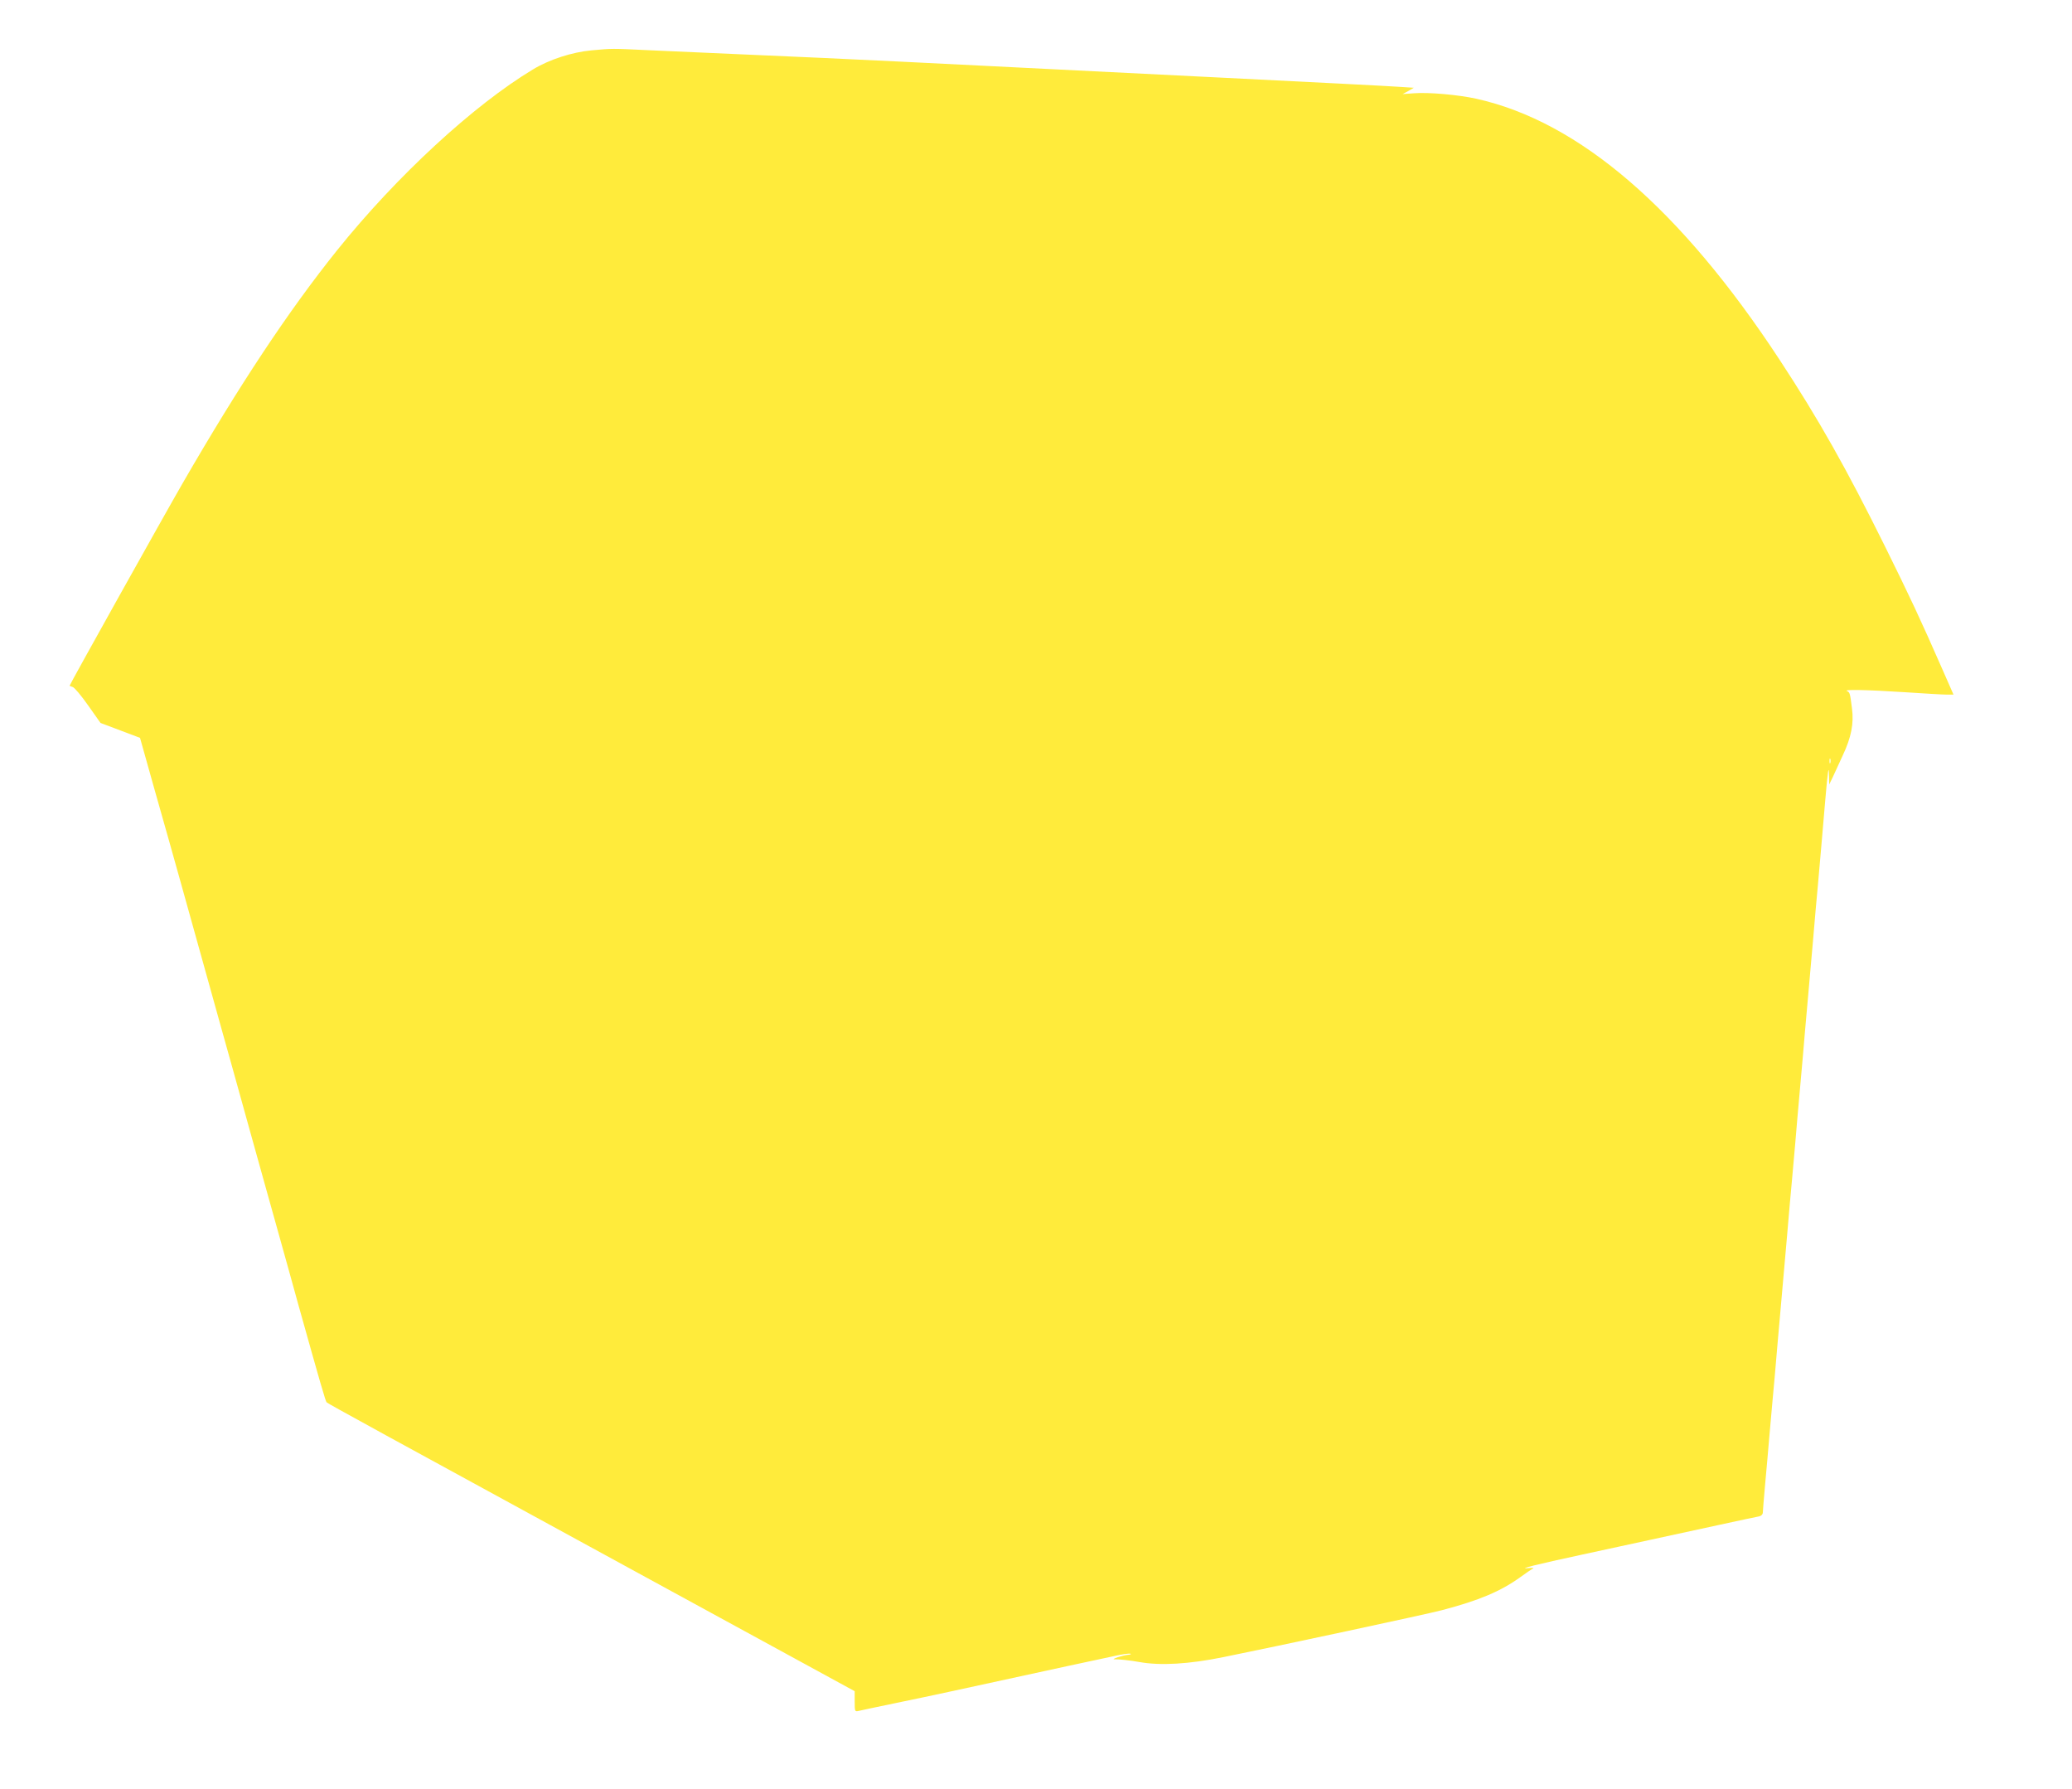 <?xml version="1.0" standalone="no"?>
<!DOCTYPE svg PUBLIC "-//W3C//DTD SVG 20010904//EN"
 "http://www.w3.org/TR/2001/REC-SVG-20010904/DTD/svg10.dtd">
<svg version="1.0" xmlns="http://www.w3.org/2000/svg"
 width="1280pt" height="1105pt" viewBox="0 0 1280 1105"
 preserveAspectRatio="xMidYMid meet">
<g transform="translate(0,1105) scale(0.1,-0.1)"
fill="#ffeb3b" stroke="none">
<path d="M3654 10739 c-119 -11 -260 -56 -362 -118 -367 -221 -841 -658 -1209
-1116 -303 -378 -605 -834 -955 -1440 -110 -190 -698 -1243 -698 -1250 0 -1 8
-5 19 -8 10 -2 53 -53 95 -113 l77 -109 122 -46 122 -46 91 -324 c51 -178 122
-432 159 -564 153 -550 209 -749 255 -915 27 -96 104 -371 170 -610 67 -239
147 -529 180 -645 32 -115 89 -318 125 -450 135 -482 166 -590 173 -596 9 -9
340 -190 1924 -1054 l1338 -730 0 -64 c0 -60 1 -63 23 -58 12 3 110 24 217 46
107 22 269 56 360 76 155 34 262 57 718 156 103 22 229 49 280 60 50 12 98 18
105 16 6 -3 1 -6 -13 -7 -14 -1 -43 -8 -65 -15 -28 -10 -33 -14 -15 -13 21 1
95 -7 150 -17 129 -23 305 -13 520 31 327 66 1266 267 1350 290 228 60 360
116 480 202 35 26 71 50 80 54 8 5 -5 6 -30 3 -69 -7 52 23 335 84 132 29 321
69 420 91 99 21 286 62 415 90 129 28 245 53 258 55 13 3 22 13 22 23 0 10 7
92 15 183 8 90 20 218 25 284 6 66 15 167 20 225 6 58 19 211 30 340 11 129
25 282 30 340 5 58 19 211 30 340 11 129 24 282 30 340 5 58 14 159 20 225 5
66 19 221 30 345 11 124 25 279 30 345 6 66 15 167 20 225 5 58 19 211 30 340
11 129 24 282 30 340 15 167 28 321 45 520 17 199 23 234 24 155 l1 -50 22 45
c12 25 22 47 23 50 1 3 19 41 39 85 52 110 69 196 57 288 -12 95 -13 101 -31
109 -25 11 123 8 355 -7 121 -8 239 -15 262 -15 l41 0 -65 148 c-144 328 -202
451 -358 767 -239 482 -409 784 -652 1154 -612 932 -1238 1470 -1872 1611
-113 25 -297 41 -385 34 l-71 -5 35 19 34 20 -94 6 c-52 4 -540 29 -1085 56
-2032 102 -2293 115 -2875 140 -256 11 -559 25 -675 30 -229 11 -220 11 -351
-1z m7653 -4401 c-3 -7 -5 -2 -5 12 0 14 2 19 5 13 2 -7 2 -19 0 -25z"/>
</g>
</svg>
